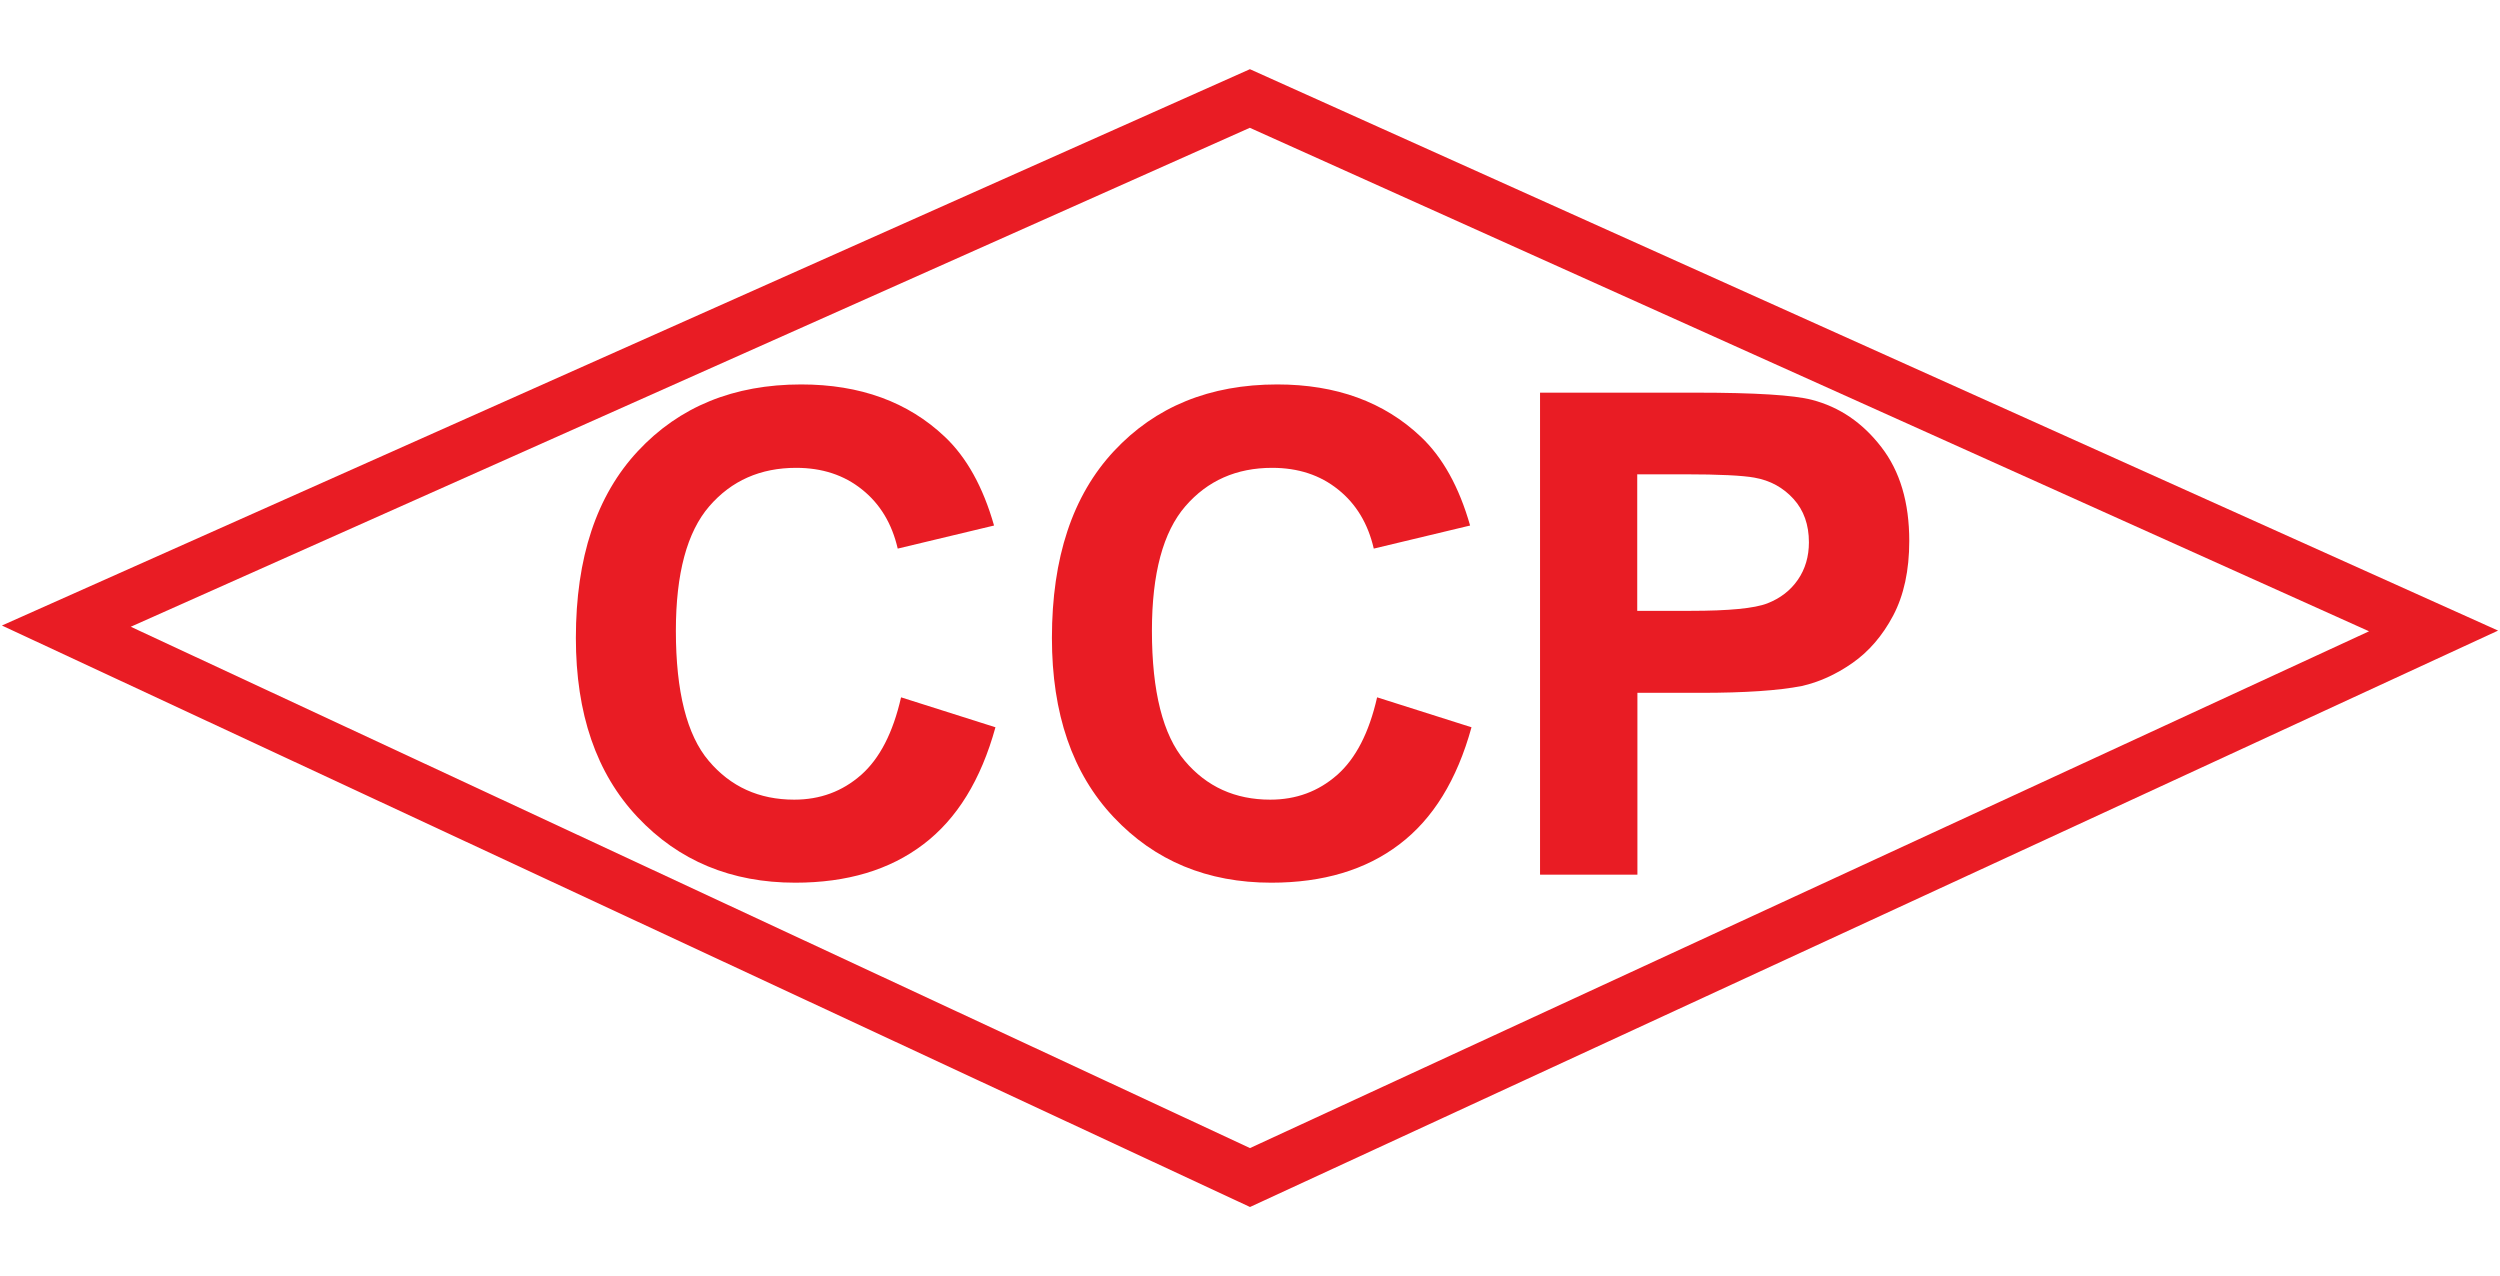 <?xml version="1.0" encoding="UTF-8"?><svg xmlns="http://www.w3.org/2000/svg" viewBox="0 0 143 73"><defs><style>.cls-1,.cls-2{fill:#e91c24;}.cls-2{mix-blend-mode:multiply;}.cls-3{isolation:isolate;}</style></defs><g class="cls-3"><g id="Layer_1"><g><path class="cls-1" d="m51.55,39.89l5.39,1.71c-.83,3.01-2.2,5.24-4.13,6.7-1.92,1.46-4.36,2.19-7.32,2.19-3.66,0-6.67-1.25-9.02-3.75-2.36-2.5-3.53-5.92-3.53-10.25,0-4.59,1.18-8.15,3.55-10.69,2.37-2.54,5.48-3.81,9.34-3.81,3.37,0,6.11,1,8.21,2.99,1.25,1.18,2.19,2.87,2.82,5.08l-5.51,1.32c-.33-1.43-1.01-2.56-2.04-3.38-1.03-.83-2.29-1.24-3.77-1.24-2.04,0-3.7.73-4.97,2.2-1.27,1.47-1.91,3.84-1.91,7.12,0,3.48.63,5.97,1.88,7.44,1.25,1.48,2.88,2.22,4.89,2.22,1.48,0,2.75-.47,3.82-1.41,1.07-.94,1.83-2.42,2.29-4.44Z"/><path class="cls-1" d="m78.78,39.89l5.39,1.71c-.83,3.01-2.2,5.24-4.13,6.7-1.92,1.46-4.36,2.19-7.32,2.19-3.66,0-6.67-1.25-9.02-3.75-2.36-2.5-3.53-5.92-3.53-10.25,0-4.59,1.18-8.15,3.55-10.69,2.37-2.54,5.48-3.81,9.34-3.81,3.37,0,6.11,1,8.21,2.99,1.25,1.18,2.19,2.87,2.82,5.08l-5.51,1.32c-.33-1.43-1.01-2.56-2.04-3.38-1.03-.83-2.29-1.24-3.77-1.24-2.04,0-3.7.73-4.97,2.2-1.27,1.47-1.91,3.84-1.91,7.12,0,3.48.63,5.97,1.88,7.44,1.25,1.48,2.88,2.22,4.89,2.22,1.48,0,2.75-.47,3.82-1.41,1.07-.94,1.83-2.42,2.29-4.44Z"/><path class="cls-1" d="m88.09,50.02v-27.56h8.93c3.38,0,5.59.14,6.62.41,1.58.41,2.9,1.31,3.97,2.7,1.07,1.38,1.6,3.17,1.6,5.37,0,1.69-.31,3.11-.92,4.27-.61,1.15-1.39,2.06-2.34,2.72-.95.66-1.91,1.09-2.89,1.31-1.33.26-3.25.39-5.77.39h-3.63v10.4h-5.56Zm5.56-22.9v7.82h3.05c2.19,0,3.66-.14,4.4-.43.74-.29,1.32-.74,1.74-1.35.42-.61.63-1.33.63-2.14,0-1-.29-1.83-.88-2.48-.59-.65-1.33-1.06-2.24-1.22-.66-.12-2-.19-4-.19h-2.69Z"/><path class="cls-2" d="m71.49,7.31l64.02,28.8-64.01,29.56L7.48,35.85,71.49,7.31m0-3.35L.11,35.78l71.39,33.26,71.39-32.97L71.5,3.96h0Z"/></g></g></g></svg>